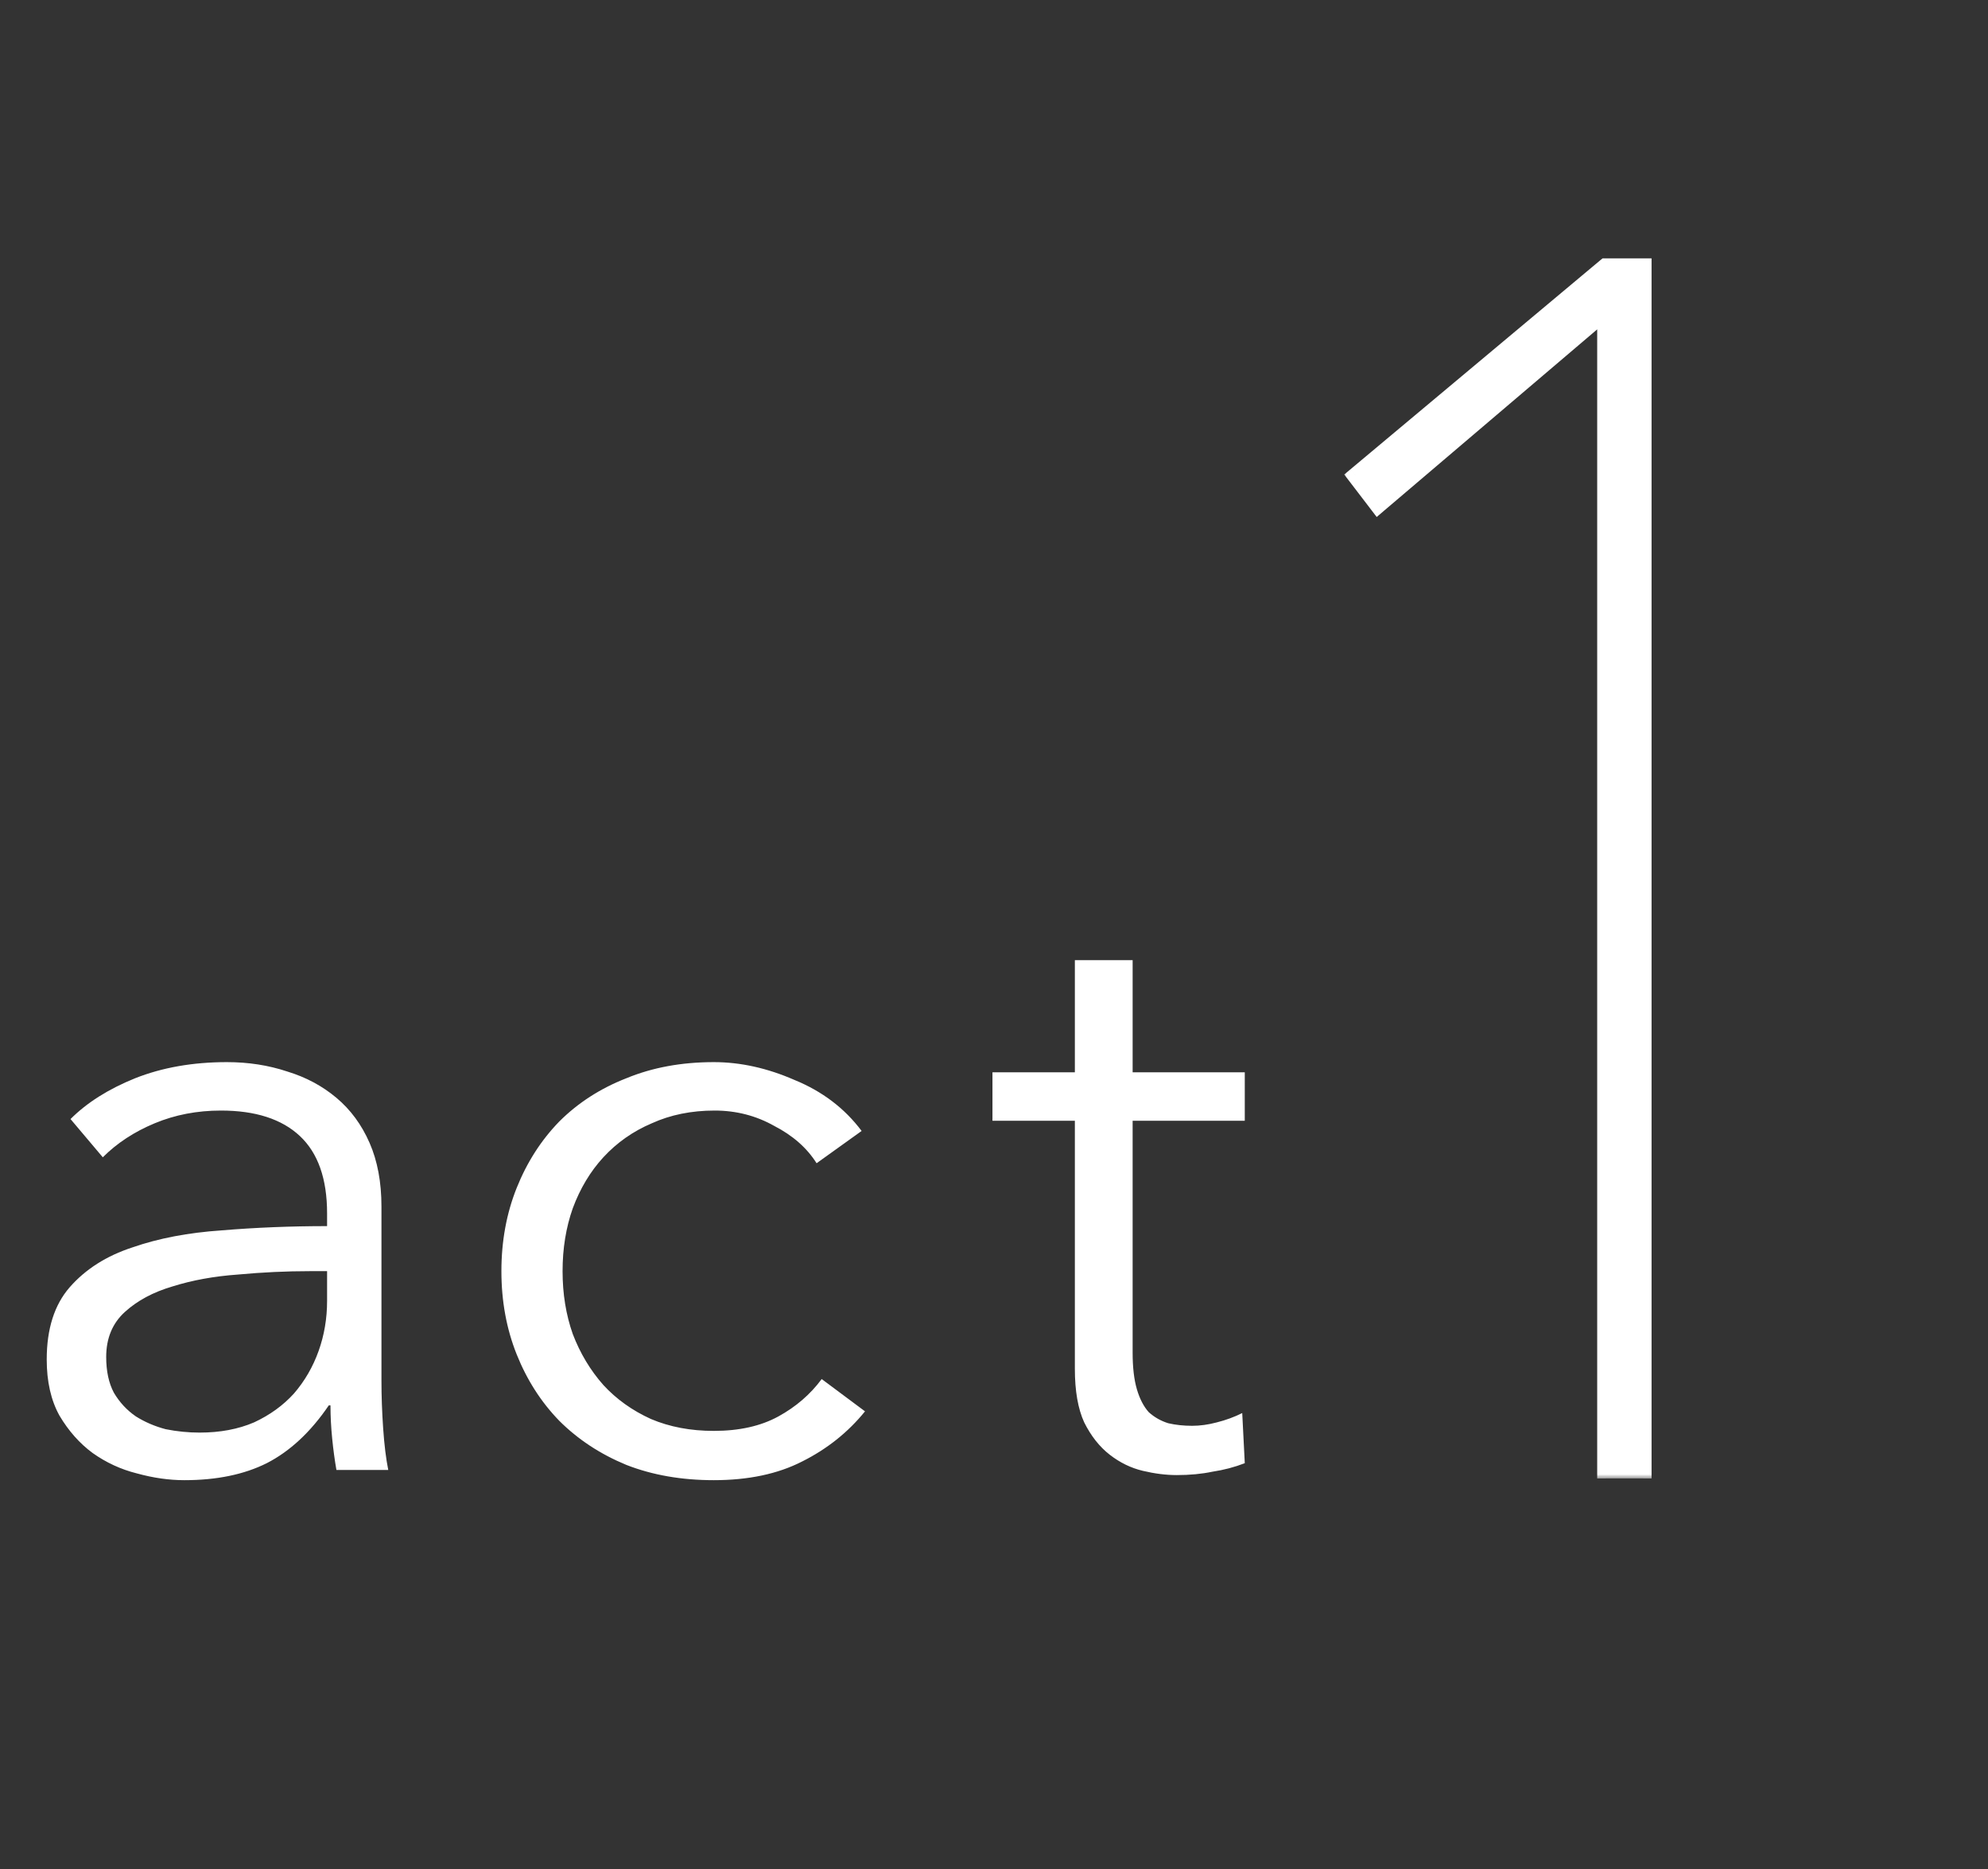 <svg fill="none" height="220" viewBox="0 0 234 220" width="234" xmlns="http://www.w3.org/2000/svg" xmlns:xlink="http://www.w3.org/1999/xlink"><rect x="0" y="0" width="234" height="220" fill="#333333" stroke="none"/><mask id="a" fill="#000" height="144" maskUnits="userSpaceOnUse" width="37" x="158" y="30"><path d="m158 30h37v144h-37z" fill="#fff"/><path d="m189 173v-136.4l-26.8 22.8-2.6-3.4 29.4-24.6h4.4v141.6z" fill="#000"/></mask><g fill="#fff"><path d="m38.5 142.8c0-4.067-1.067-7.1-3.2-9.1s-5.233-3-9.3-3c-2.8 0-5.4.5-7.8 1.5s-4.433 2.333-6.1 4l-3.8-4.5c1.933-1.933 4.467-3.533 7.6-4.8 3.2-1.267 6.8-1.9 10.8-1.9 2.533 0 4.9.367 7.1 1.1 2.2.667 4.133 1.7 5.8 3.1s2.967 3.167 3.9 5.3 1.4 4.633 1.4 7.5v20.5c0 1.8.067 3.667.2 5.6s.333 3.567.6 4.9h-6.1c-.2-1.133-.367-2.367-.5-3.7s-.2-2.633-.2-3.9h-.2c-2.133 3.133-4.567 5.4-7.3 6.8-2.667 1.333-5.9 2-9.7 2-1.8 0-3.667-.267-5.6-.8-1.867-.467-3.6-1.267-5.2-2.4-1.533-1.133-2.833-2.6-3.9-4.4-1-1.8-1.5-4-1.5-6.6 0-3.6.9-6.433 2.7-8.5 1.867-2.133 4.333-3.7 7.4-4.7 3.067-1.067 6.567-1.733 10.5-2 4-.333 8.133-.5 12.4-.5zm-2 6.8c-2.8 0-5.633.133-8.5.4-2.8.2-5.367.667-7.7 1.4-2.267.667-4.133 1.667-5.6 3s-2.2 3.1-2.2 5.3c0 1.667.3 3.067.9 4.2.667 1.133 1.533 2.067 2.6 2.8 1.067.667 2.233 1.167 3.5 1.5 1.333.267 2.667.4 4 .4 2.4 0 4.533-.4 6.4-1.2 1.867-.867 3.433-2 4.7-3.4 1.267-1.467 2.233-3.133 2.9-5s1-3.833 1-5.9v-3.5zm59.618-12.7c-1.133-1.8-2.8-3.267-5-4.4-2.133-1.2-4.467-1.8-7-1.8-2.733 0-5.2.5-7.4 1.5-2.2.933-4.1 2.267-5.7 4-1.533 1.667-2.733 3.667-3.6 6-.8 2.267-1.2 4.733-1.2 7.4s.4 5.133 1.2 7.4c.867 2.267 2.067 4.267 3.6 6 1.533 1.667 3.4 3 5.6 4 2.2.933 4.667 1.4 7.4 1.4 3 0 5.533-.567 7.6-1.7 2.067-1.133 3.767-2.6 5.1-4.4l5.1 3.8c-2 2.467-4.467 4.433-7.4 5.9-2.867 1.467-6.333 2.2-10.4 2.2-3.8 0-7.233-.6-10.3-1.8-3.067-1.267-5.7-3-7.9-5.2-2.133-2.2-3.8-4.8-5-7.8s-1.8-6.267-1.8-9.8.6-6.8 1.8-9.8 2.867-5.6 5-7.8c2.2-2.2 4.833-3.9 7.9-5.1 3.067-1.267 6.5-1.9 10.3-1.9 3.133 0 6.3.7 9.5 2.1 3.267 1.333 5.9 3.333 7.9 6zm50.4-5h-13.2v27.3c0 1.733.167 3.167.5 4.3s.8 2.033 1.4 2.7c.667.6 1.433 1.033 2.3 1.3.867.2 1.8.3 2.8.3.933 0 1.9-.133 2.9-.4 1.067-.267 2.067-.633 3-1.1l.3 5.9c-1.2.467-2.467.8-3.8 1-1.267.267-2.667.4-4.2.4-1.267 0-2.6-.167-4-.5s-2.7-.967-3.9-1.9-2.2-2.2-3-3.8c-.733-1.6-1.1-3.7-1.1-6.3v-29.2h-9.7v-5.7h9.7v-13.2h6.8v13.2h13.2z"/><path d="m189 173v-136.4l-26.8 22.8-2.6-3.4 29.4-24.6h4.4v141.6z"/><path d="m189 173h-1v1h1zm0-136.4h1v-2.164l-1.648 1.402zm-26.8 22.8-.794.607.64.837.802-.683zm-2.6-3.4-.642-.767-.734.614.582.76zm29.4-24.6v-1h-.363l-.279.233zm4.4 0h1v-1h-1zm0 141.6v1h1v-1zm-3.4 0v-136.4h-2v136.4zm-1.648-137.162-26.8 22.8 1.296 1.523 26.8-22.8zm-25.358 22.954-2.6-3.4-1.588 1.215 2.6 3.4zm-2.752-2.026 29.4-24.6-1.284-1.534-29.4 24.6zm28.758-24.367h4.4v-2h-4.4zm3.4-1v141.6h2v-141.6zm1 140.6h-4.4v2h4.4z" mask="url(#a)"/></g></svg>